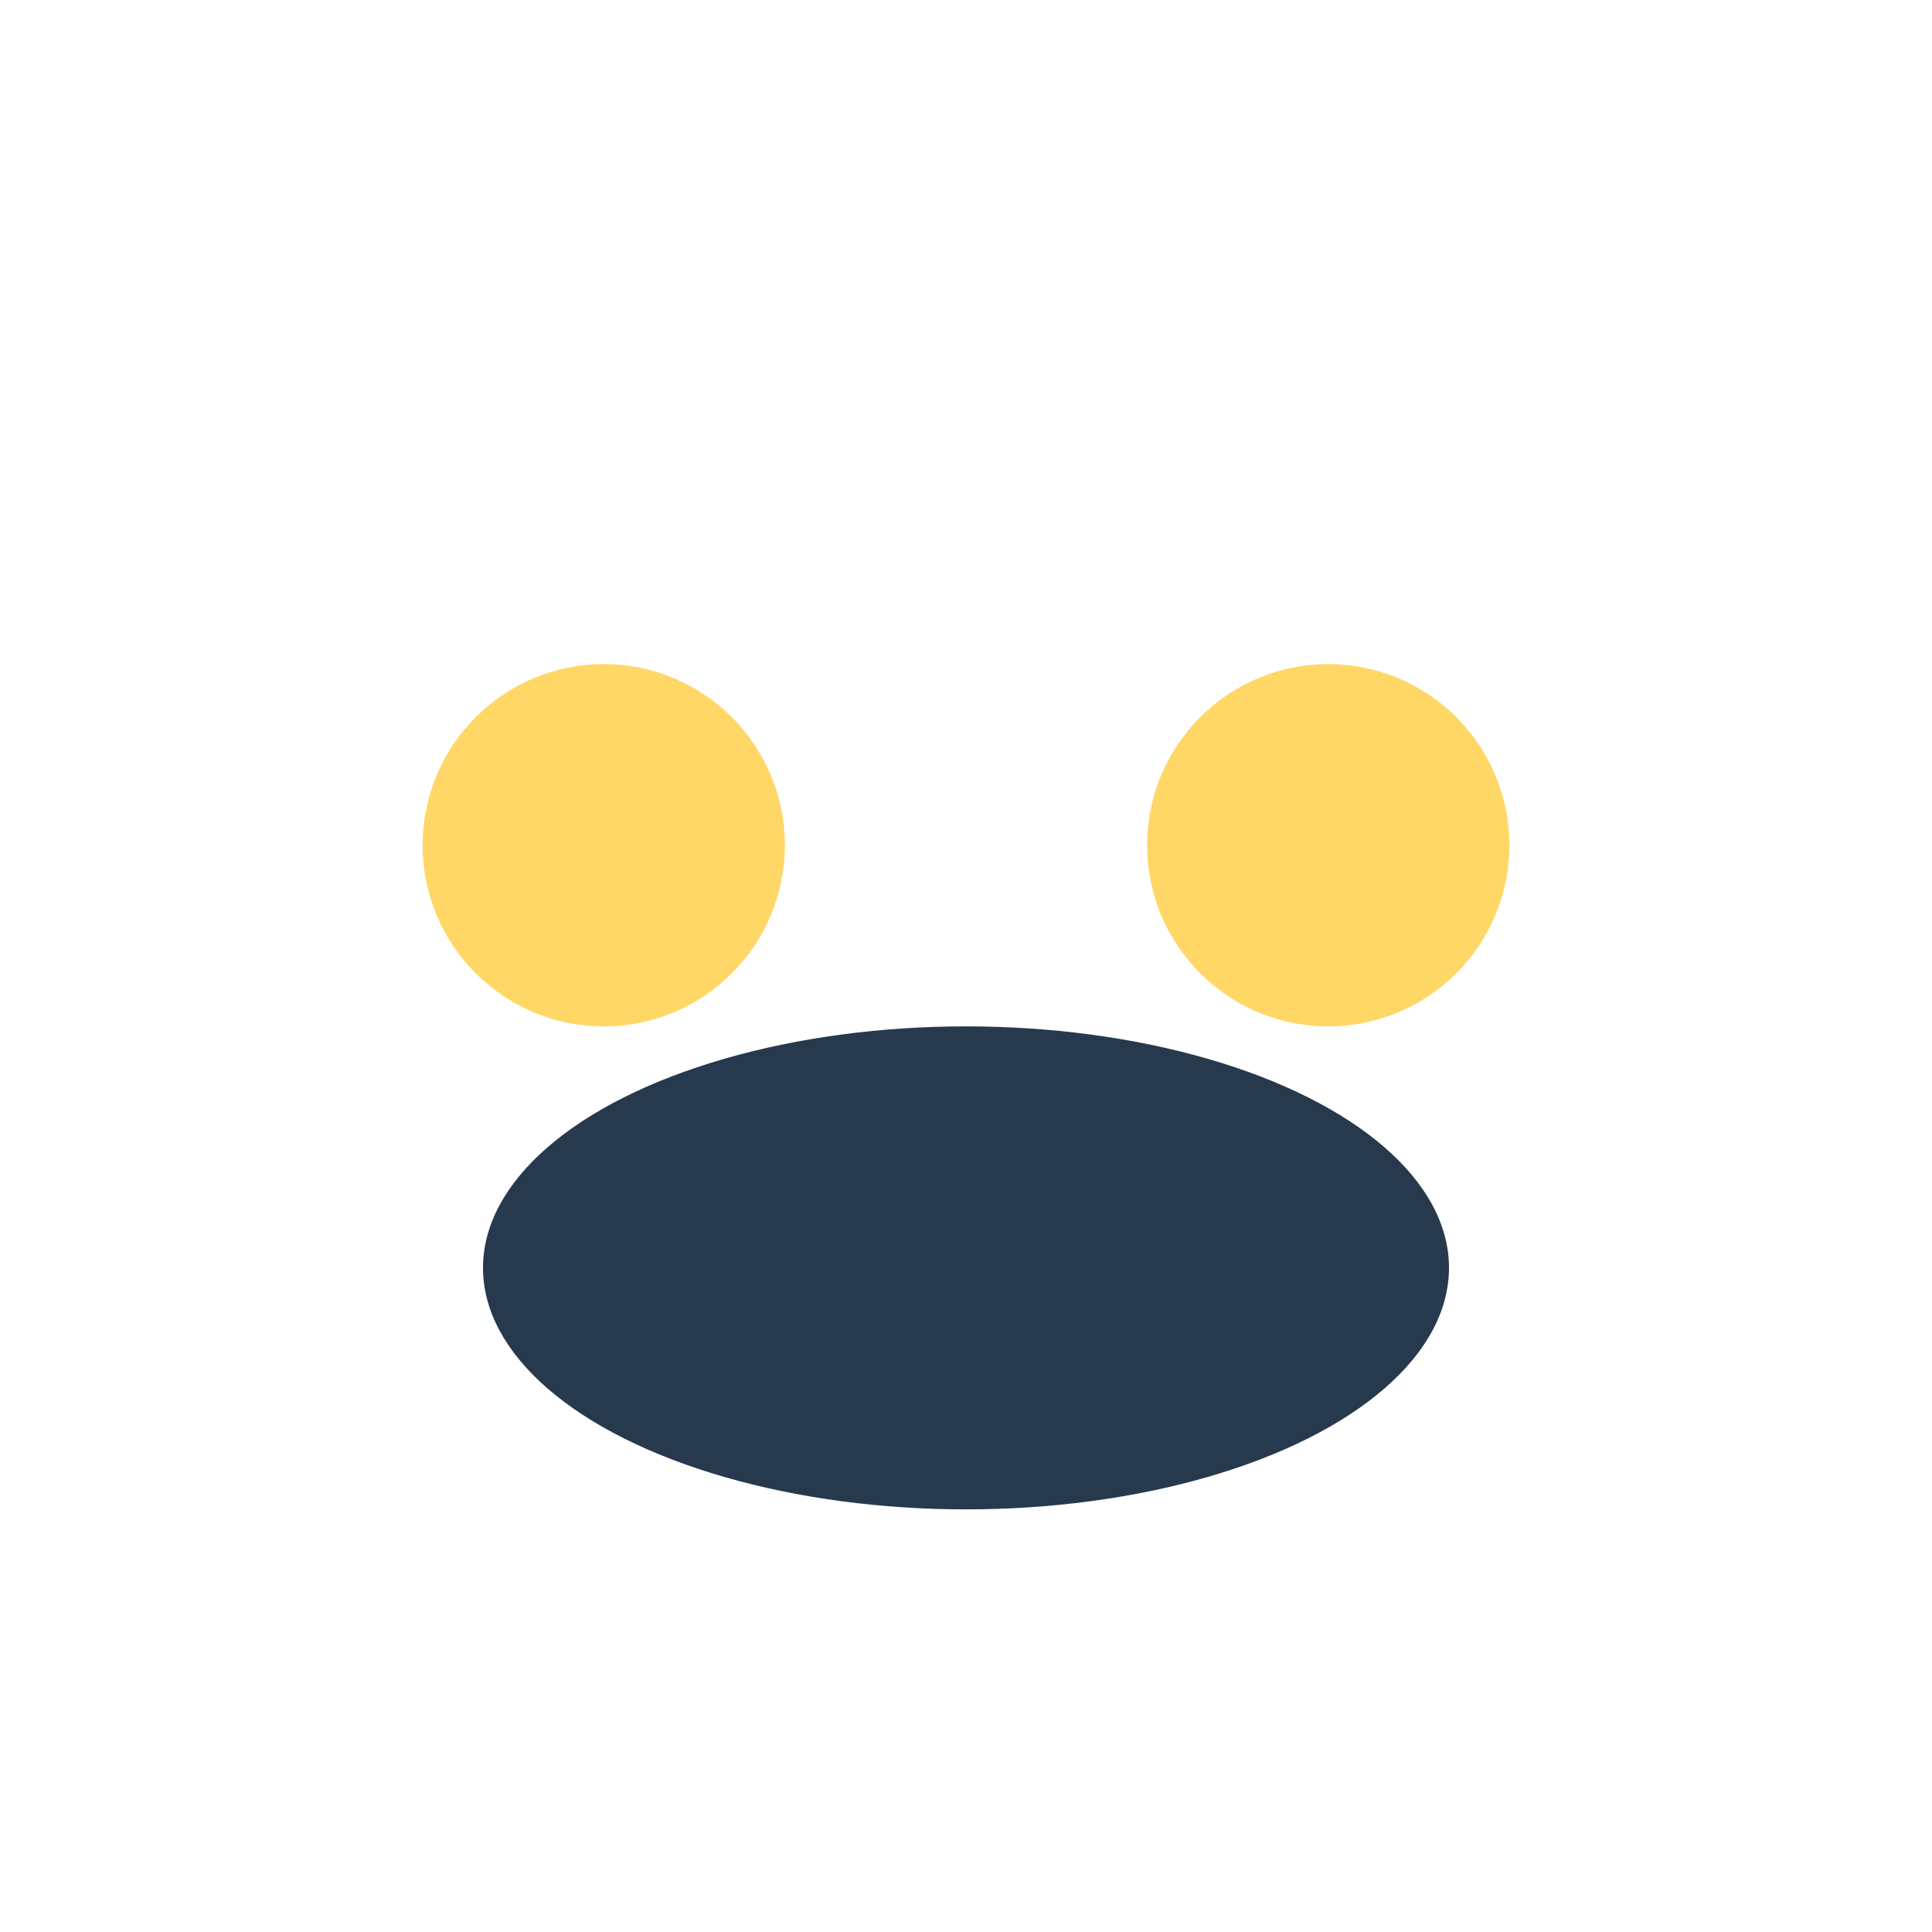 <?xml version="1.0" encoding="UTF-8"?>
<svg xmlns="http://www.w3.org/2000/svg" width="32" height="32" viewBox="0 0 32 32"><circle cx="10" cy="14" r="3" fill="#FFD766"/><circle cx="22" cy="14" r="3" fill="#FFD766"/><ellipse cx="16" cy="21" rx="8" ry="4" fill="#27394D"/></svg>